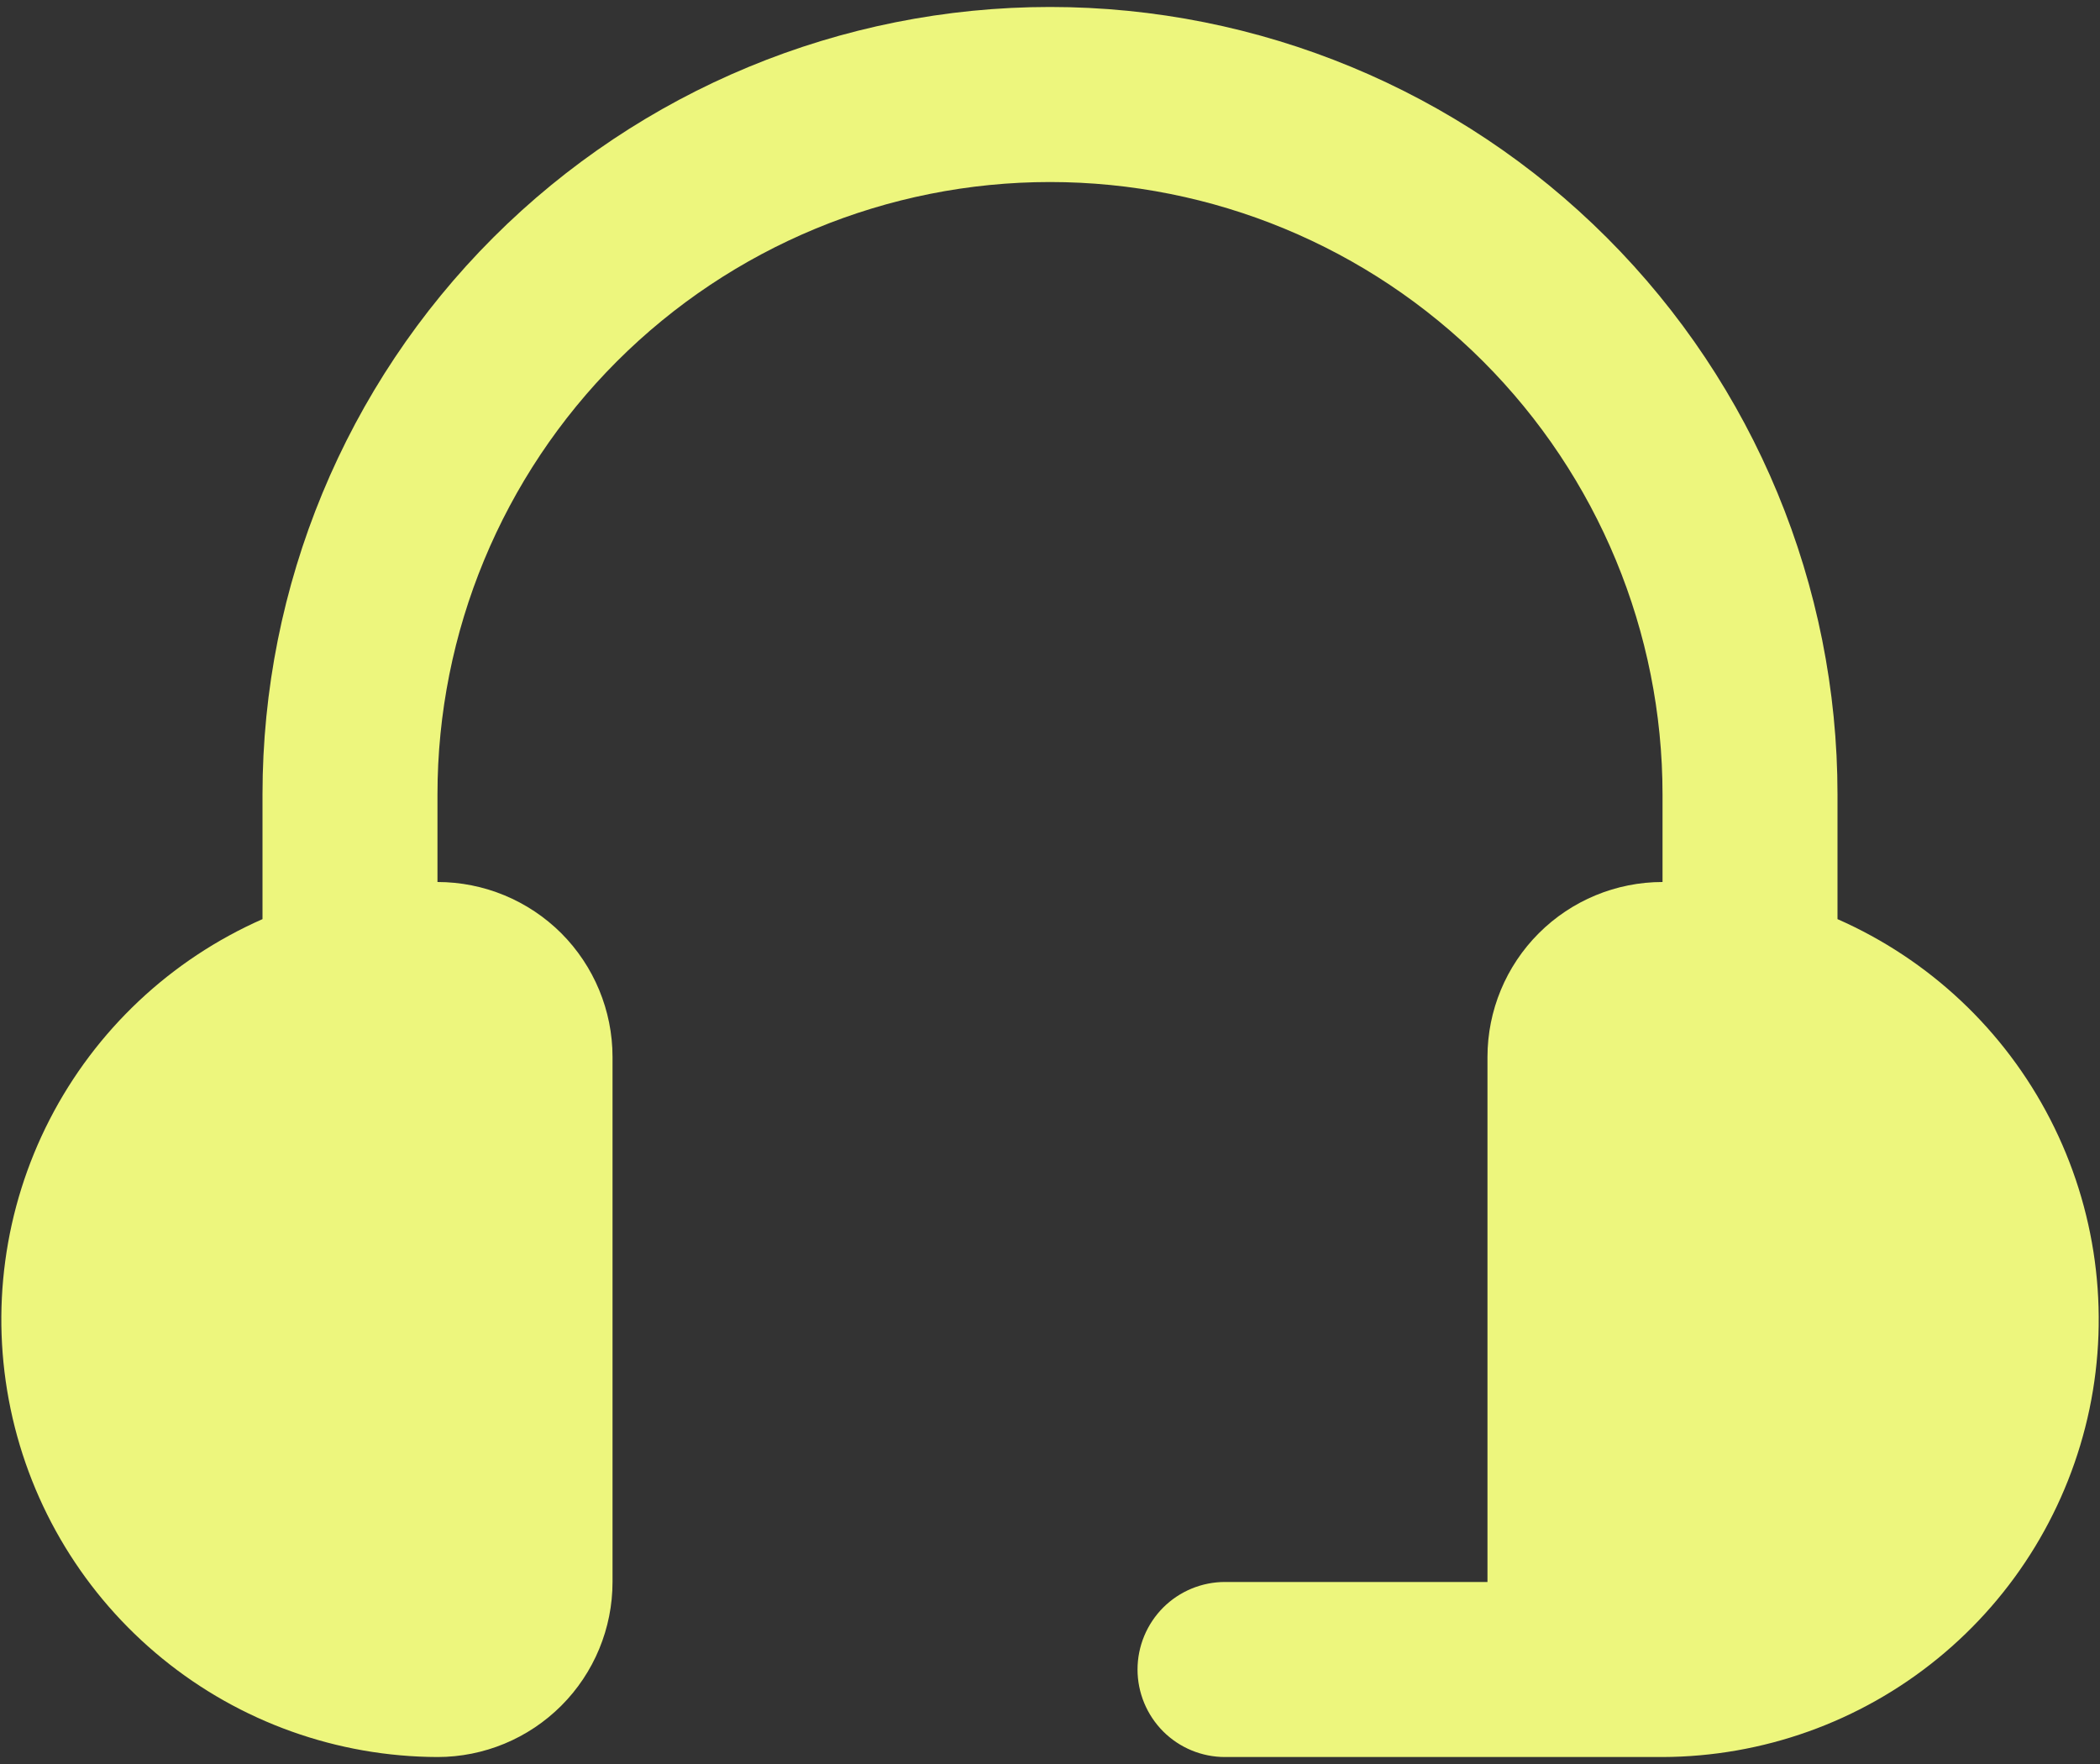<svg width="25" height="21" viewBox="0 0 25 21" fill="none" xmlns="http://www.w3.org/2000/svg">
<rect x="0" y="0" width="25" height="21" fill="#333333" stroke="none"/>
<path d="M5.208 20.917C5.761 20.917 6.291 20.697 6.682 20.306C7.072 19.916 7.292 19.386 7.292 18.833V12.583C7.292 12.031 7.072 11.501 6.682 11.11C6.291 10.72 5.761 10.5 5.208 10.5V9.458C5.208 7.524 5.977 5.67 7.344 4.302C8.712 2.935 10.566 2.167 12.5 2.167C14.434 2.167 16.289 2.935 17.656 4.302C19.023 5.67 19.792 7.524 19.792 9.458V10.5C19.239 10.5 18.709 10.72 18.319 11.11C17.928 11.501 17.708 12.031 17.708 12.583V18.833H14.583C14.307 18.833 14.042 18.943 13.847 19.138C13.652 19.334 13.542 19.599 13.542 19.875C13.542 20.151 13.652 20.416 13.847 20.612C14.042 20.807 14.307 20.917 14.583 20.917H19.792C20.985 20.913 22.142 20.5 23.067 19.745C23.992 18.991 24.63 17.942 24.875 16.773C25.119 15.605 24.954 14.388 24.408 13.326C23.862 12.264 22.968 11.423 21.875 10.942V9.458C21.875 6.972 20.887 4.587 19.129 2.829C17.371 1.071 14.986 0.083 12.5 0.083C10.014 0.083 7.629 1.071 5.871 2.829C4.113 4.587 3.125 6.972 3.125 9.458V10.942C2.033 11.423 1.138 12.264 0.592 13.326C0.046 14.388 -0.118 15.605 0.126 16.773C0.37 17.942 1.008 18.991 1.933 19.745C2.858 20.5 4.015 20.913 5.208 20.917Z" fill="#EDF67D"/>
</svg>

